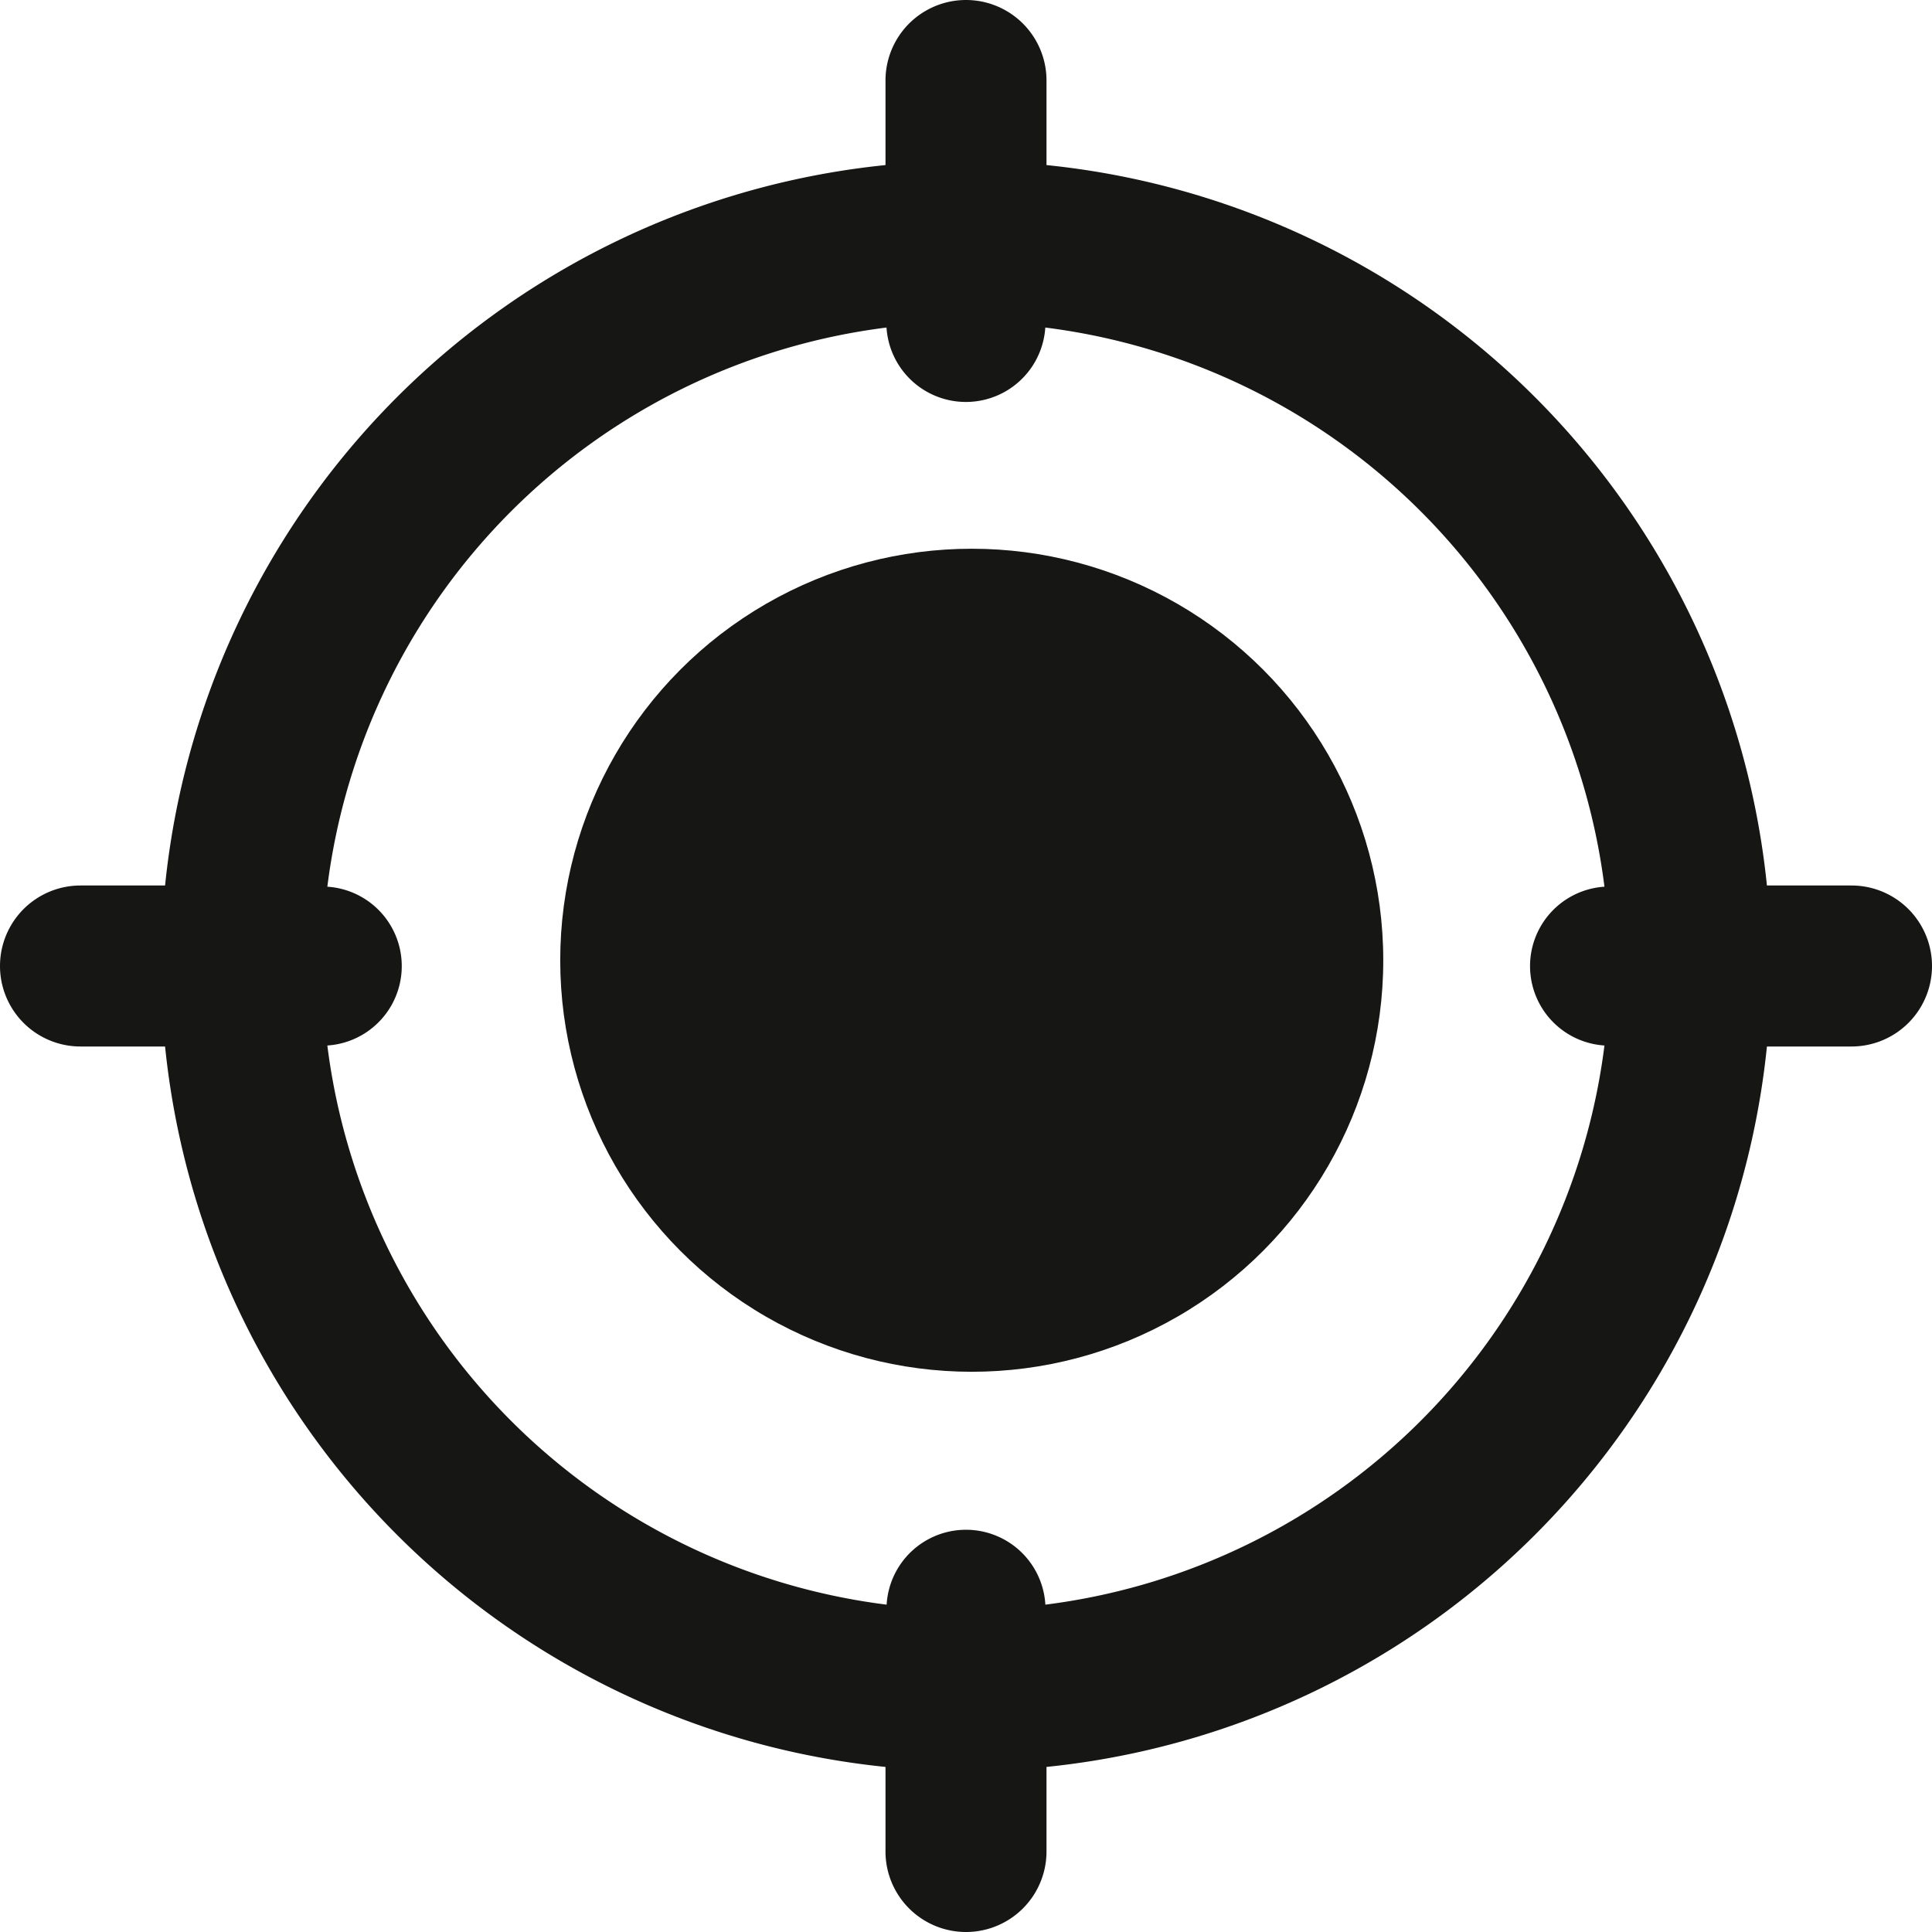 <?xml version="1.0" encoding="UTF-8"?>
<svg xmlns="http://www.w3.org/2000/svg" id="crosshair" width="28.92" height="28.92" viewBox="0 0 28.92 28.92">
  <circle id="Ellipse_8" data-name="Ellipse 8" cx="6.16" cy="6.16" r="6.16" transform="translate(8.386 8.214)" fill="#161615"></circle>
  <path id="Path_37429" data-name="Path 37429" d="M27.715,13.255H26.449A12.069,12.069,0,0,0,15.665,2.471V1.205a1.205,1.205,0,0,0-2.41,0V2.471A12.069,12.069,0,0,0,2.471,13.255H1.205a1.205,1.205,0,0,0,0,2.41H2.471A12.07,12.07,0,0,0,13.255,26.449v1.266a1.205,1.205,0,0,0,2.41,0V26.449A12.07,12.07,0,0,0,26.449,15.665h1.266a1.205,1.205,0,0,0,0-2.41ZM15.648,24.02a1.19,1.19,0,0,0-2.376,0A9.649,9.649,0,0,1,4.9,15.65a1.191,1.191,0,0,0,0-2.377,9.649,9.649,0,0,1,8.37-8.37,1.191,1.191,0,0,0,2.377,0,9.649,9.649,0,0,1,8.37,8.37,1.191,1.191,0,0,0,0,2.377A9.651,9.651,0,0,1,15.648,24.02Z" fill="#161615"></path>
</svg>
